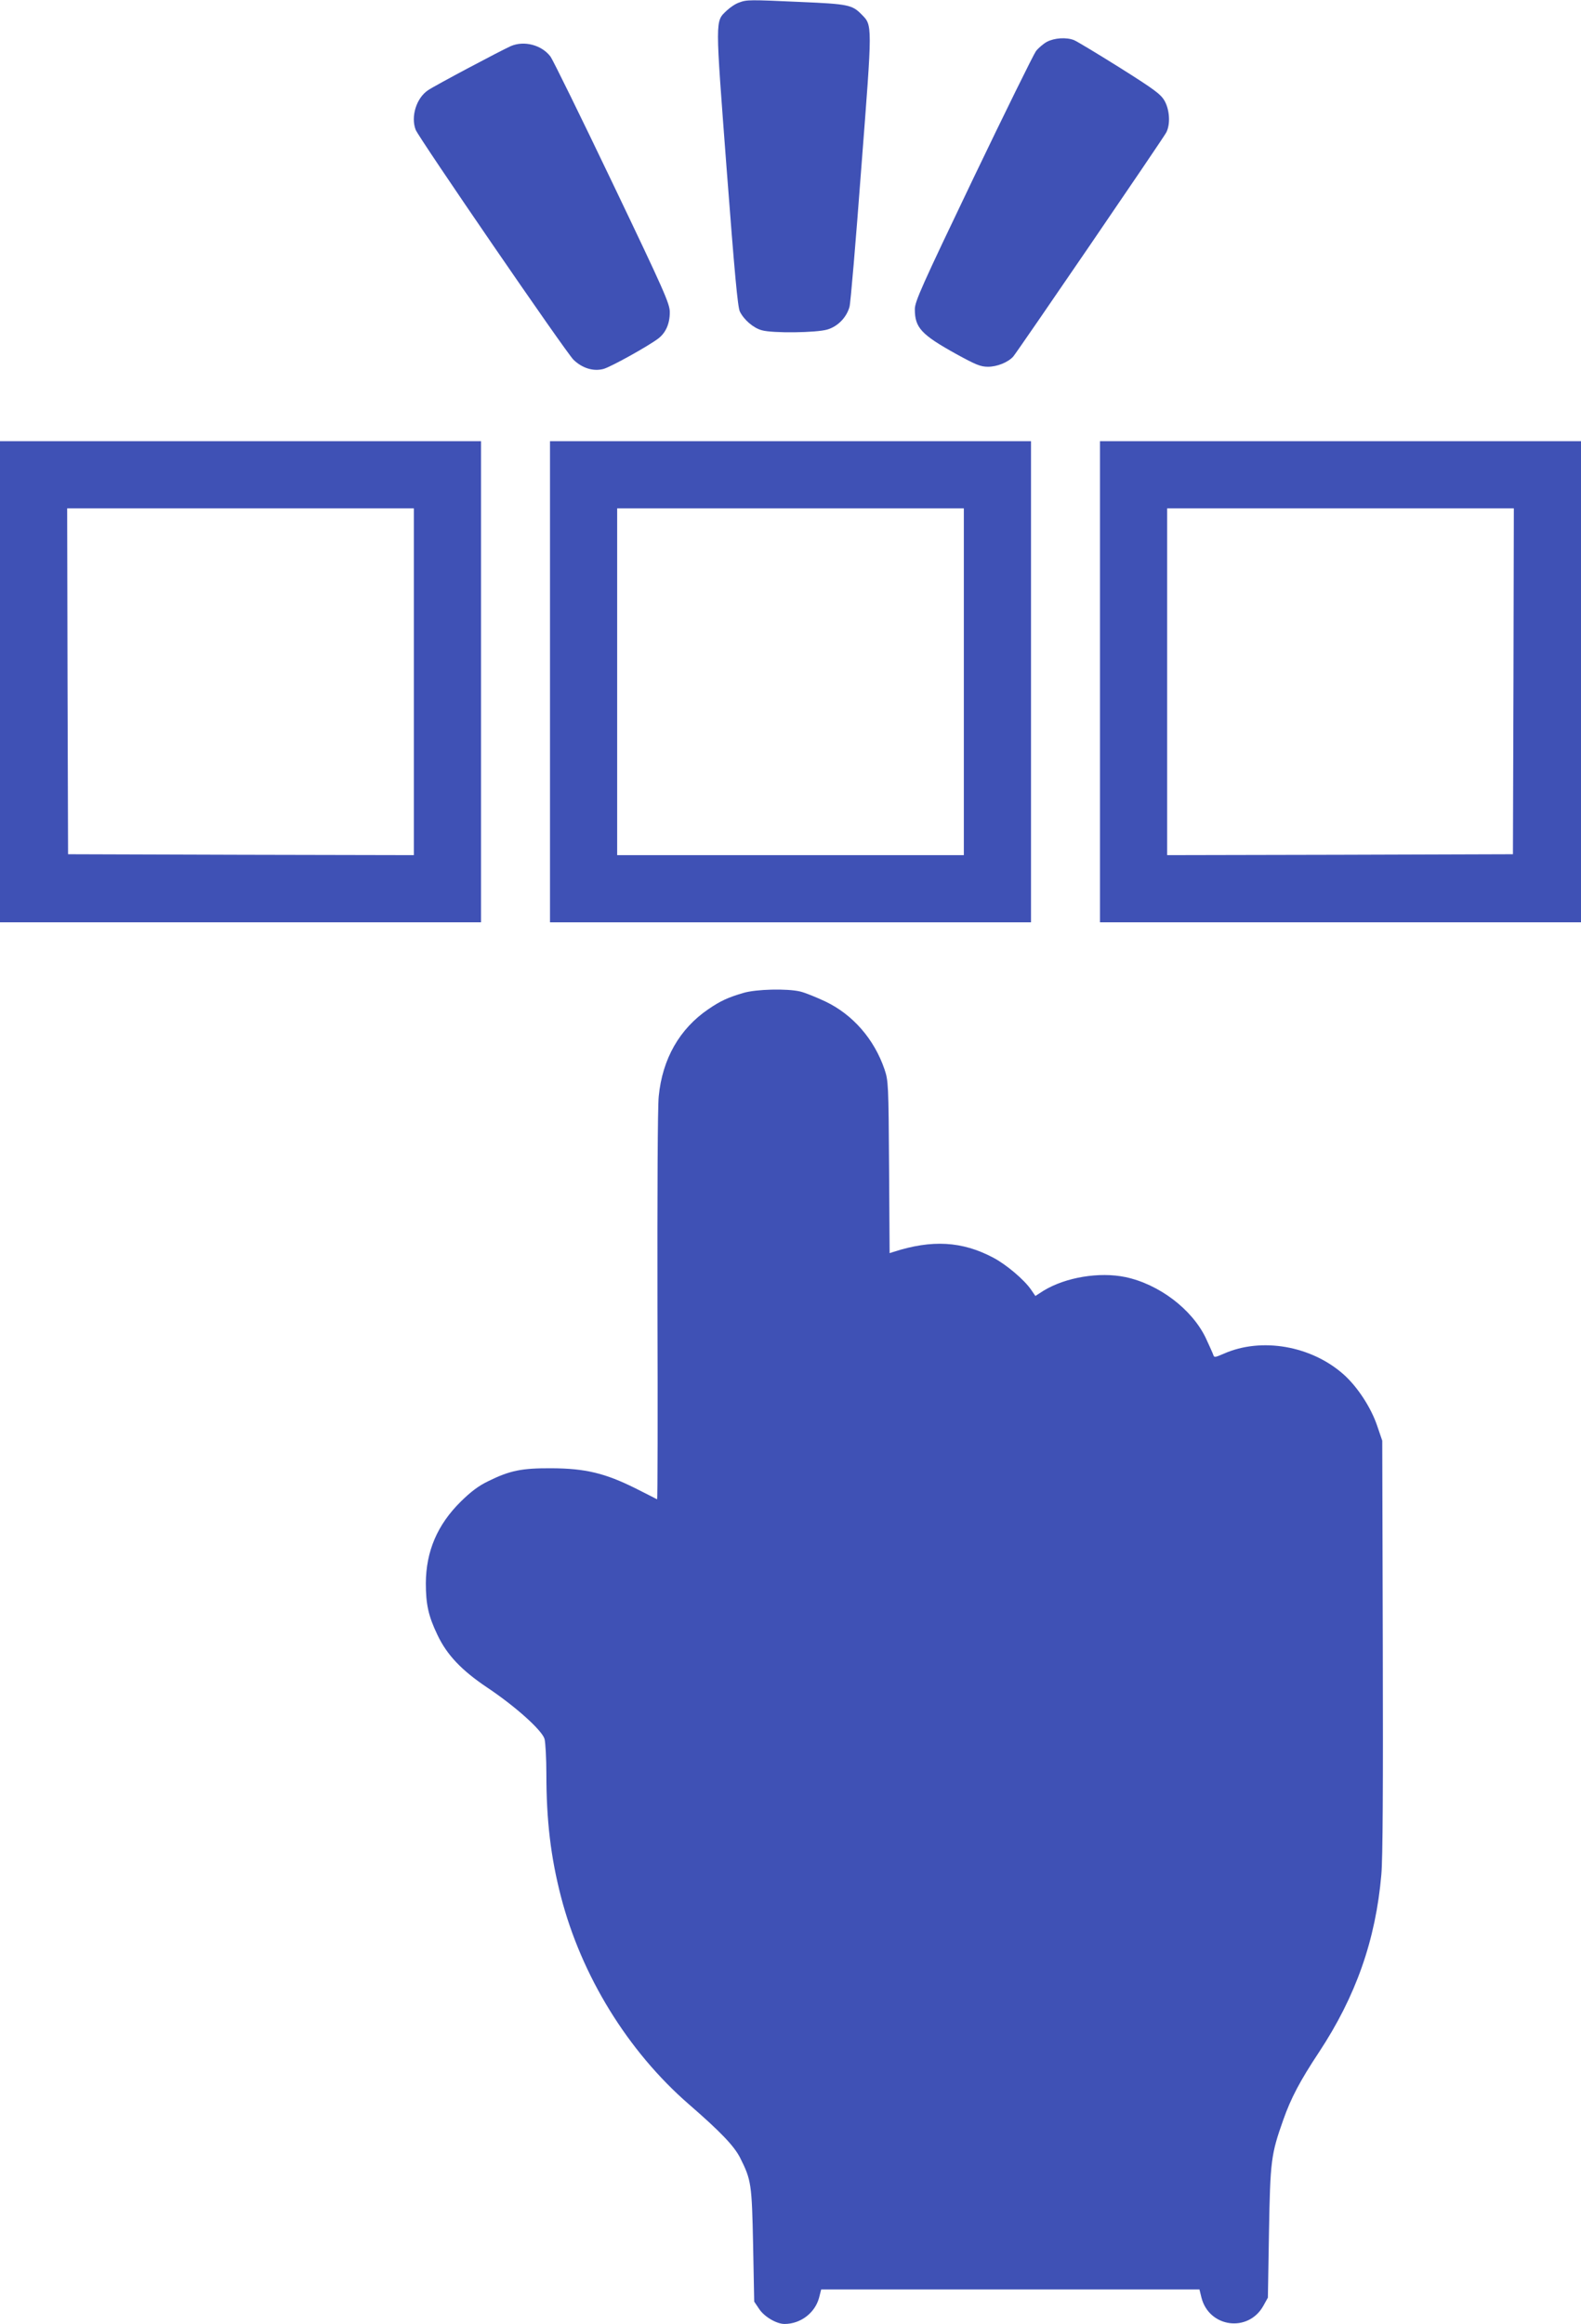<?xml version="1.0" standalone="no"?>
<!DOCTYPE svg PUBLIC "-//W3C//DTD SVG 20010904//EN"
 "http://www.w3.org/TR/2001/REC-SVG-20010904/DTD/svg10.dtd">
<svg version="1.0" xmlns="http://www.w3.org/2000/svg"
 width="871pt" height="1280pt" viewBox="0 0 871 1280"
 preserveAspectRatio="xMidYMid meet">
<g transform="translate(0,1280) scale(0.1,-0.1)"
fill="#3f51b5" stroke="none">
<path d="M4072 12786 c-19 -6 -49 -26 -68 -44 -65 -62 -64 -34 -1 -870 44
-577 61 -763 73 -788 22 -45 75 -91 121 -103 59 -17 300 -14 361 4 58 17 106
67 122 125 6 19 35 364 65 765 62 803 62 784 1 846 -51 52 -74 57 -332 68
-286 13 -300 13 -342 -3z"/>
<path d="M5768 12570 c-20 -11 -48 -35 -61 -52 -13 -18 -169 -334 -346 -703
-283 -591 -321 -676 -321 -718 0 -102 35 -140 230 -248 106 -58 132 -69 173
-69 50 0 110 24 139 56 24 28 825 1200 843 1234 24 46 19 126 -10 176 -21 36
-58 63 -247 182 -123 77 -236 145 -251 151 -43 17 -108 12 -149 -9z"/>
<path d="M2814 12546 c-56 -25 -418 -217 -456 -243 -64 -43 -96 -145 -68 -218
17 -44 829 -1228 870 -1267 48 -46 109 -65 165 -50 40 11 242 123 301 167 42
32 64 82 64 145 0 47 -27 109 -316 713 -174 364 -328 677 -341 695 -48 64
-145 90 -219 58z"/>
<path d="M0 9045 l0 -1325 1325 0 1325 0 0 1325 0 1325 -1325 0 -1325 0 0
-1325z m2280 0 l0 -955 -952 2 -953 3 -3 953 -2 952 955 0 955 0 0 -955z"/>
<path d="M3030 9045 l0 -1325 1325 0 1325 0 0 1325 0 1325 -1325 0 -1325 0 0
-1325z m2280 0 l0 -955 -955 0 -955 0 0 955 0 955 955 0 955 0 0 -955z"/>
<path d="M6060 9045 l0 -1325 1325 0 1325 0 0 1325 0 1325 -1325 0 -1325 0 0
-1325z m2278 3 l-3 -953 -952 -3 -953 -2 0 955 0 955 955 0 955 0 -2 -952z"/>
<path d="M4095 7331 c-85 -25 -126 -44 -192 -89 -159 -108 -254 -274 -274
-481 -6 -55 -8 -544 -7 -1159 2 -584 1 -1061 -2 -1060 -3 2 -57 29 -120 61
-167 83 -275 109 -460 110 -166 1 -230 -12 -350 -71 -54 -26 -96 -58 -151
-112 -130 -128 -192 -275 -193 -450 0 -116 14 -181 64 -285 52 -110 133 -195
273 -289 156 -104 303 -236 317 -284 5 -20 10 -107 10 -192 0 -256 24 -458 80
-675 113 -437 368 -852 705 -1145 174 -151 250 -230 283 -296 61 -122 64 -142
71 -480 l6 -311 27 -40 c28 -43 96 -83 140 -83 88 0 167 60 190 143 l12 47
1042 0 1042 0 11 -45 c42 -165 258 -194 341 -45 l25 45 6 360 c7 395 11 428
79 620 42 119 92 214 196 371 204 309 313 620 344 979 8 89 10 486 8 1260 l-3
1130 -28 82 c-34 101 -109 215 -184 282 -178 159 -454 207 -661 115 -49 -21
-53 -22 -58 -6 -3 9 -22 51 -41 92 -76 159 -258 297 -443 336 -143 30 -330 -1
-451 -75 l-45 -29 -24 35 c-38 55 -136 138 -208 176 -172 91 -338 100 -549 32
l-22 -7 -3 473 c-3 458 -4 476 -25 539 -57 167 -175 302 -326 374 -51 24 -113
49 -139 55 -72 17 -243 13 -313 -8z"/>
</g>
</svg>
